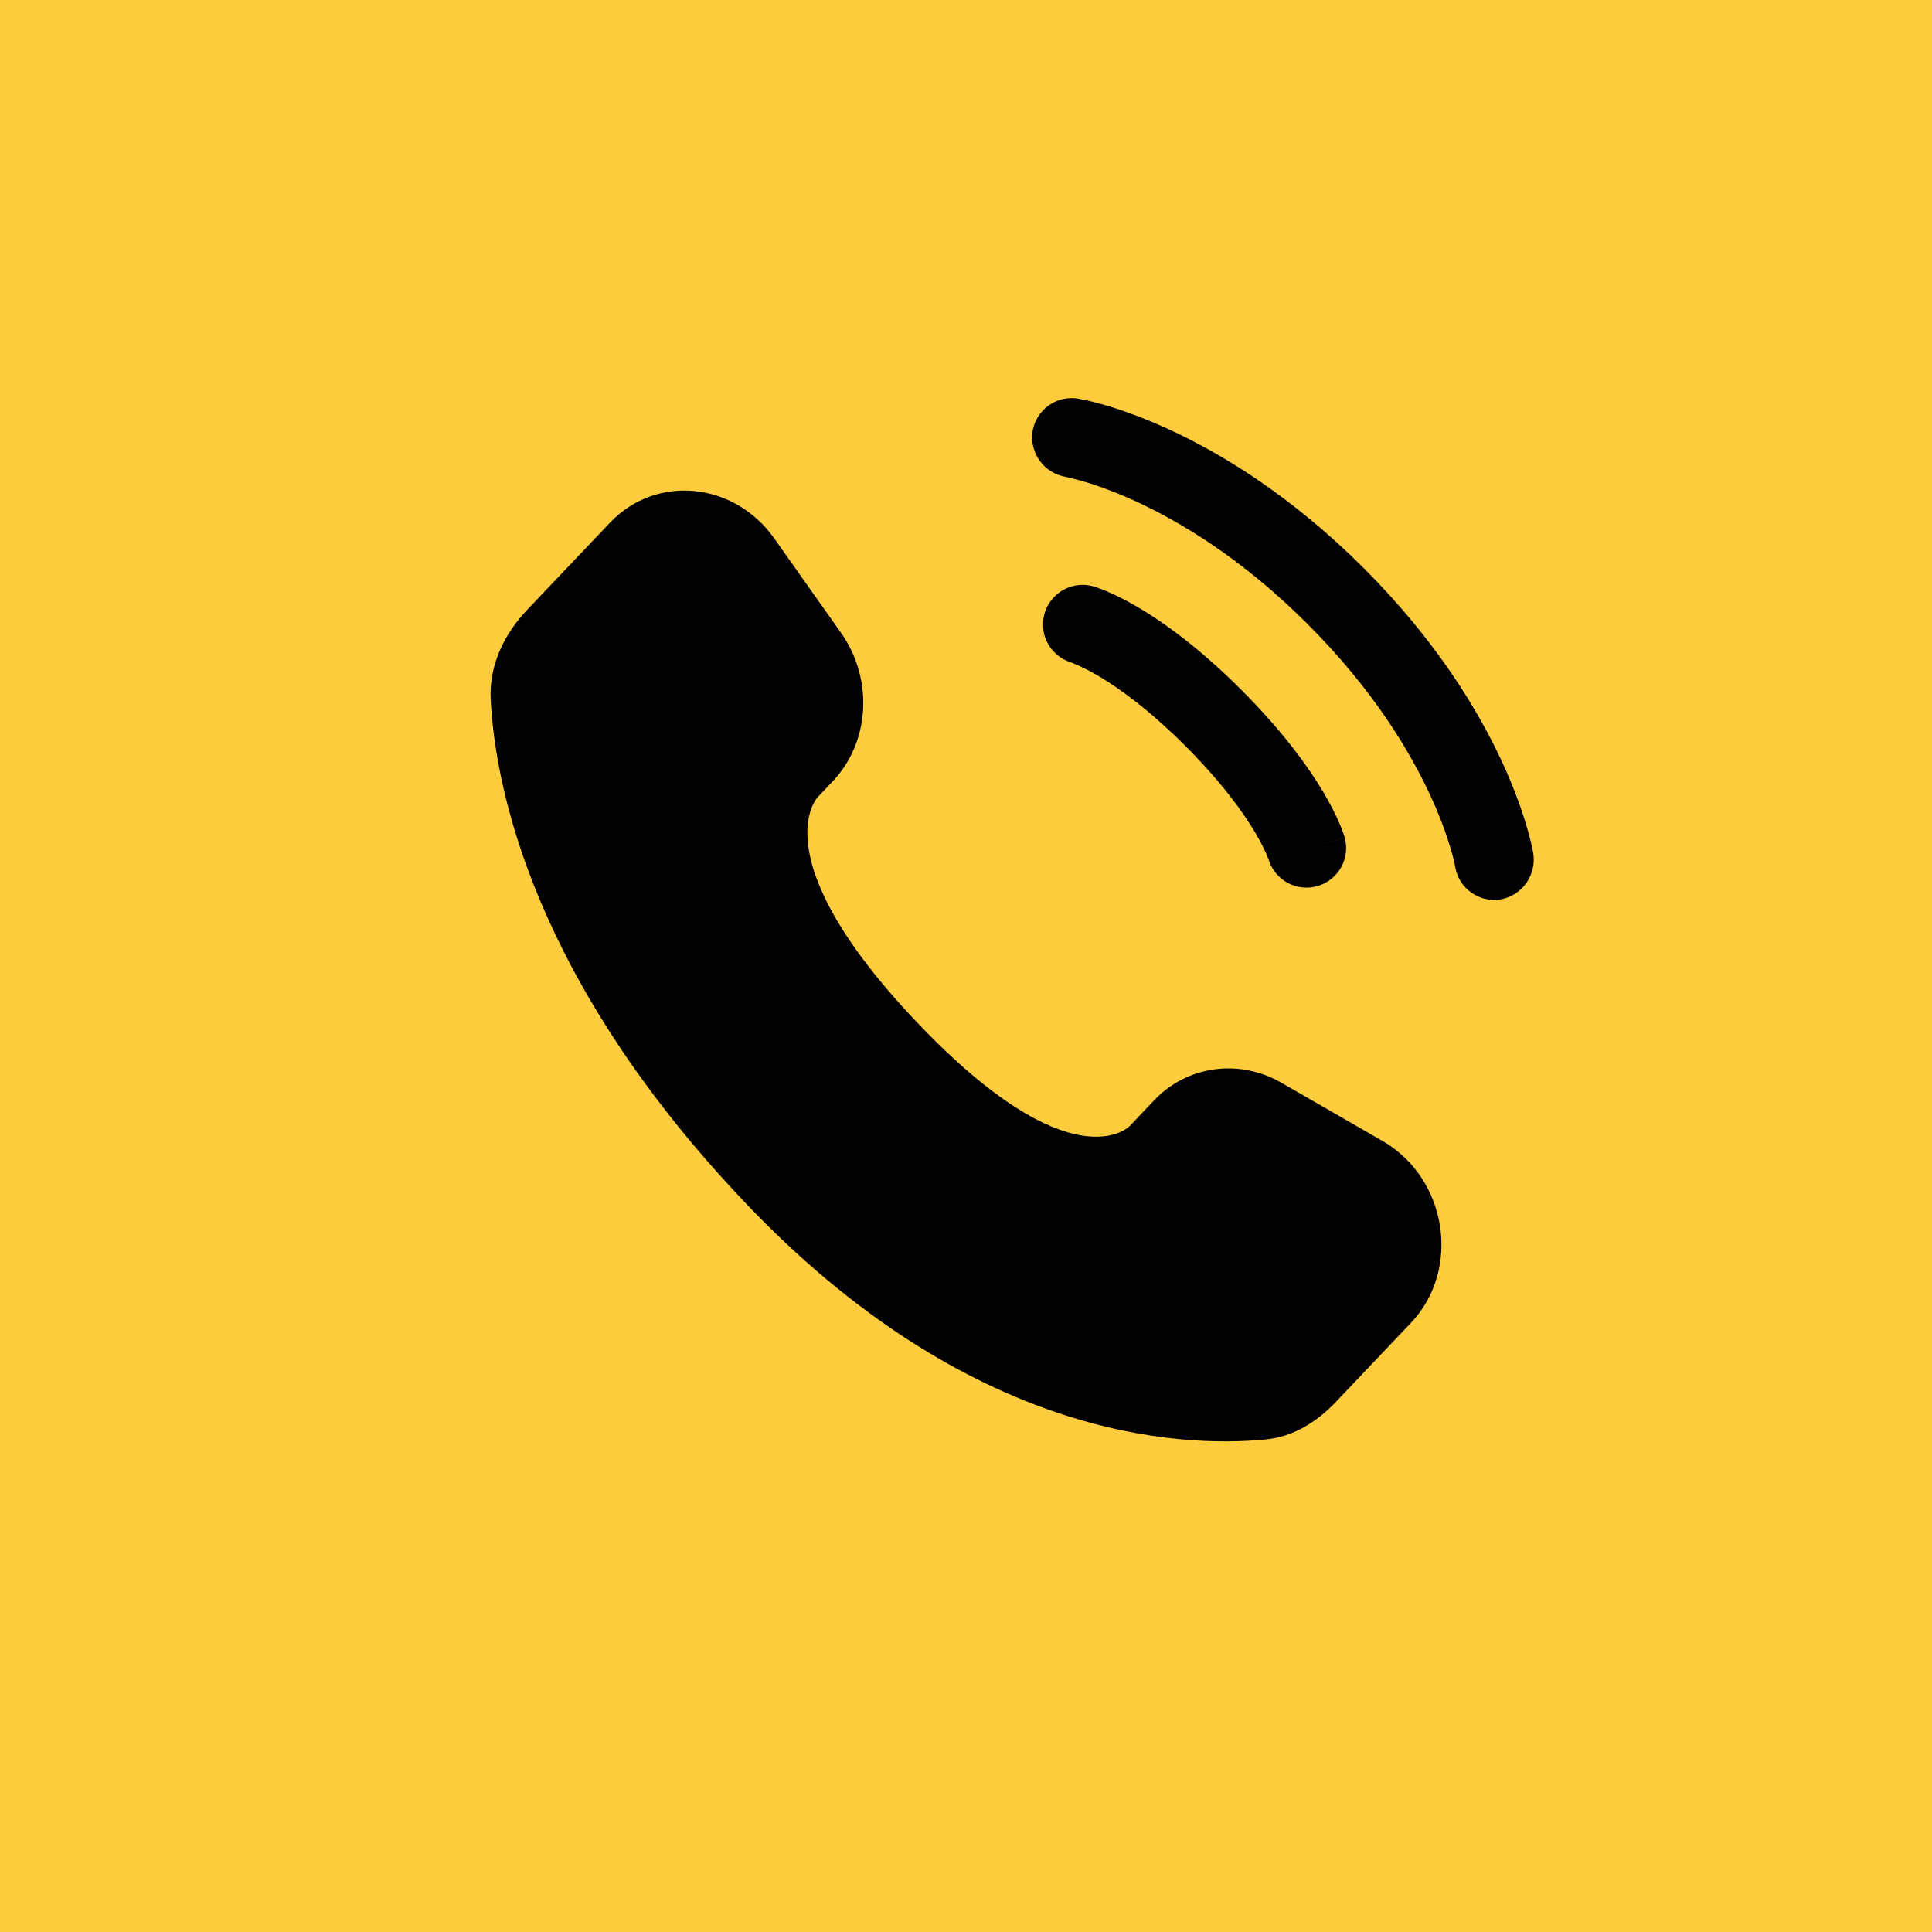<?xml version="1.0" encoding="UTF-8"?> <svg xmlns="http://www.w3.org/2000/svg" width="192" height="192" viewBox="0 0 192 192" fill="none"><g clip-path="url(#clip0_8914_44078)"><path d="M192 0H0V192H192V0Z" fill="#FFCC3D"></path><path d="M114.668 109.377L112.279 111.897C112.279 111.897 106.593 117.877 91.08 101.544C75.566 85.211 81.252 79.231 81.252 79.231L82.759 77.641C86.465 73.735 86.817 67.466 83.578 62.888L76.963 53.528C72.952 47.858 65.208 47.112 60.614 51.947L52.377 60.615C50.104 63.014 48.581 66.117 48.765 69.566C49.237 78.386 53.007 97.355 74.028 119.494C96.325 142.961 117.246 143.896 125.798 143.051C128.507 142.788 130.859 141.323 132.754 139.328L140.209 131.474C145.249 126.172 143.832 117.089 137.385 113.383L127.357 107.608C123.126 105.177 117.975 105.891 114.668 109.372M102.614 42.87C102.697 42.359 102.88 41.87 103.152 41.43C103.424 40.99 103.78 40.608 104.2 40.306C104.619 40.004 105.095 39.787 105.598 39.669C106.102 39.55 106.624 39.532 107.134 39.615C107.265 39.641 107.696 39.72 107.922 39.773C108.373 39.867 108.989 40.025 109.77 40.245C111.329 40.702 113.508 41.453 116.122 42.65C121.351 45.049 128.307 49.243 135.531 56.462C142.755 63.686 146.95 70.648 149.349 75.877C150.546 78.491 151.292 80.665 151.749 82.229C151.977 83.016 152.175 83.811 152.342 84.613L152.368 84.775C152.541 85.815 152.298 86.881 151.692 87.743C151.086 88.606 150.166 89.195 149.129 89.385C148.101 89.552 147.049 89.305 146.203 88.698C145.356 88.091 144.785 87.173 144.614 86.146C144.504 85.566 144.363 84.993 144.189 84.429C143.652 82.626 142.985 80.864 142.194 79.158C140.146 74.695 136.461 68.532 129.961 62.032C123.462 55.533 117.303 51.853 112.836 49.805C111.131 49.014 109.371 48.347 107.57 47.81C107.017 47.655 106.461 47.515 105.9 47.39C104.87 47.217 103.948 46.647 103.334 45.802C102.719 44.956 102.461 43.904 102.614 42.87Z" fill="black"></path><path fill-rule="evenodd" clip-rule="evenodd" d="M103.801 60.982C103.942 60.485 104.18 60.02 104.501 59.615C104.823 59.209 105.221 58.871 105.673 58.62C106.125 58.368 106.622 58.208 107.135 58.149C107.649 58.089 108.17 58.132 108.667 58.273L108.683 58.279L108.699 58.284L108.741 58.294L108.846 58.326L109.14 58.431C109.374 58.511 109.684 58.634 110.069 58.798C110.836 59.124 111.88 59.628 113.167 60.389C115.734 61.912 119.241 64.432 123.362 68.558C127.483 72.679 130.009 76.186 131.531 78.754C132.292 80.04 132.796 81.085 133.122 81.851C133.296 82.252 133.454 82.66 133.594 83.074L133.621 83.179L133.636 83.221V83.237L133.642 83.242C133.642 83.242 133.642 83.253 129.862 84.334L133.642 83.253C133.908 84.246 133.775 85.305 133.272 86.201C132.768 87.098 131.934 87.763 130.947 88.052C129.96 88.341 128.899 88.233 127.99 87.75C127.082 87.268 126.399 86.448 126.087 85.468L126.071 85.416L125.887 84.954C125.552 84.203 125.174 83.472 124.753 82.765C123.583 80.791 121.467 77.798 117.792 74.123C114.117 70.448 111.13 68.338 109.15 67.167C108.3 66.668 107.416 66.229 106.504 65.854L106.452 65.833C105.46 65.535 104.626 64.858 104.129 63.95C103.633 63.041 103.515 61.978 103.801 60.982Z" fill="black"></path></g><defs><clipPath id="clip0_8914_44078"><rect width="192" height="192" fill="white"></rect></clipPath></defs></svg> 